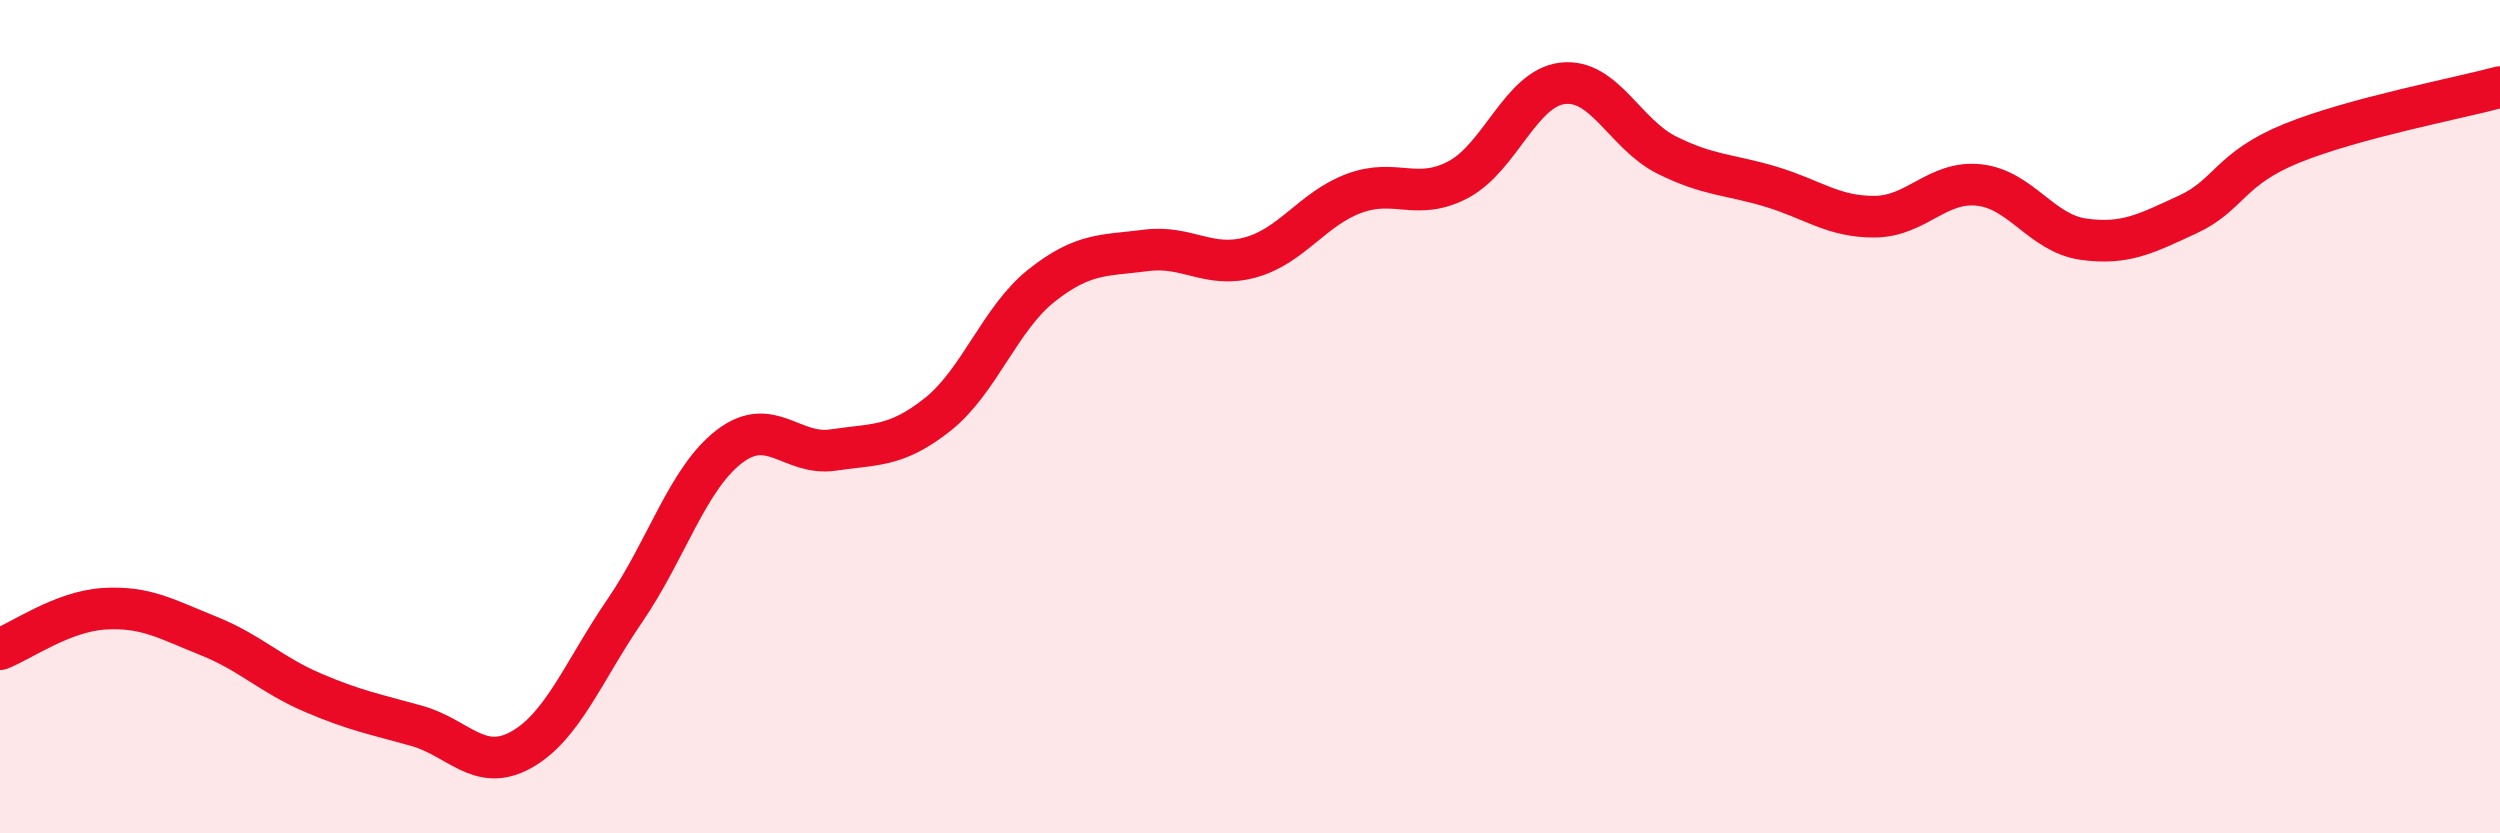 
    <svg width="60" height="20" viewBox="0 0 60 20" xmlns="http://www.w3.org/2000/svg">
      <path
        d="M 0,15.58 C 0.5,15.39 1.5,14.67 2.5,14.61 C 3.5,14.55 4,14.86 5,15.26 C 6,15.66 6.5,16.19 7.5,16.62 C 8.5,17.05 9,17.14 10,17.42 C 11,17.7 11.5,18.55 12.5,18 C 13.5,17.45 14,16.11 15,14.65 C 16,13.19 16.5,11.49 17.5,10.72 C 18.5,9.95 19,10.95 20,10.8 C 21,10.65 21.5,10.74 22.5,9.95 C 23.5,9.16 24,7.64 25,6.85 C 26,6.06 26.5,6.14 27.5,6.01 C 28.5,5.88 29,6.45 30,6.18 C 31,5.91 31.5,5.01 32.5,4.64 C 33.5,4.27 34,4.84 35,4.31 C 36,3.78 36.5,2.12 37.5,2 C 38.5,1.88 39,3.22 40,3.72 C 41,4.22 41.5,4.18 42.5,4.48 C 43.5,4.78 44,5.21 45,5.2 C 46,5.19 46.5,4.33 47.5,4.44 C 48.5,4.55 49,5.6 50,5.74 C 51,5.88 51.5,5.61 52.5,5.15 C 53.5,4.69 53.5,4.05 55,3.44 C 56.5,2.83 59,2.36 60,2.09L60 20L0 20Z"
        fill="#EB0A25"
        opacity="0.1"
        stroke-linecap="round"
        stroke-linejoin="round"
      />
      <path
        d="M 0,15.58 C 0.5,15.39 1.5,14.67 2.5,14.61 C 3.5,14.55 4,14.86 5,15.26 C 6,15.66 6.5,16.19 7.5,16.62 C 8.5,17.05 9,17.14 10,17.42 C 11,17.7 11.5,18.55 12.5,18 C 13.5,17.45 14,16.11 15,14.65 C 16,13.19 16.5,11.49 17.5,10.72 C 18.5,9.95 19,10.95 20,10.8 C 21,10.65 21.5,10.74 22.5,9.95 C 23.5,9.16 24,7.64 25,6.85 C 26,6.06 26.5,6.14 27.5,6.01 C 28.5,5.88 29,6.45 30,6.18 C 31,5.91 31.5,5.01 32.5,4.64 C 33.5,4.27 34,4.84 35,4.31 C 36,3.78 36.5,2.12 37.5,2 C 38.5,1.88 39,3.22 40,3.72 C 41,4.22 41.5,4.18 42.5,4.48 C 43.5,4.78 44,5.21 45,5.2 C 46,5.19 46.5,4.33 47.5,4.44 C 48.5,4.55 49,5.6 50,5.74 C 51,5.88 51.5,5.61 52.5,5.15 C 53.5,4.69 53.5,4.05 55,3.44 C 56.5,2.83 59,2.36 60,2.09"
        stroke="#EB0A25"
        stroke-width="1"
        fill="none"
        stroke-linecap="round"
        stroke-linejoin="round"
      />
    </svg>
  